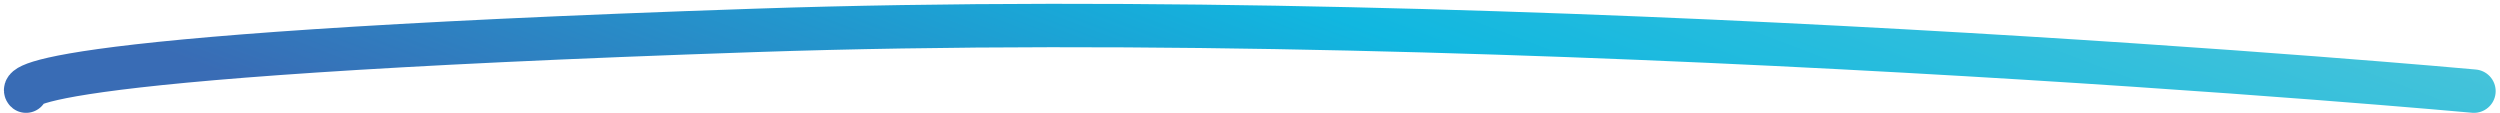 <svg width="576" height="26" viewBox="0 0 576 26" fill="none" xmlns="http://www.w3.org/2000/svg">
<path d="M6.001 21C6.001 21 -4 13 174 7C352 1 570.001 21 570.001 21" stroke="url(#paint0_linear_137_2)" stroke-width="10" stroke-linecap="round" stroke-linejoin="round"/>
<defs>
<linearGradient id="paint0_linear_137_2" x1="142.731" y1="51.749" x2="216.222" y2="-141.67" gradientUnits="userSpaceOnUse">
<stop stop-color="#396CB5"/>
<stop offset="0.5" stop-color="#11B7E0"/>
<stop offset="1" stop-color="#52C6D8"/>
</linearGradient>
</defs>
</svg>
